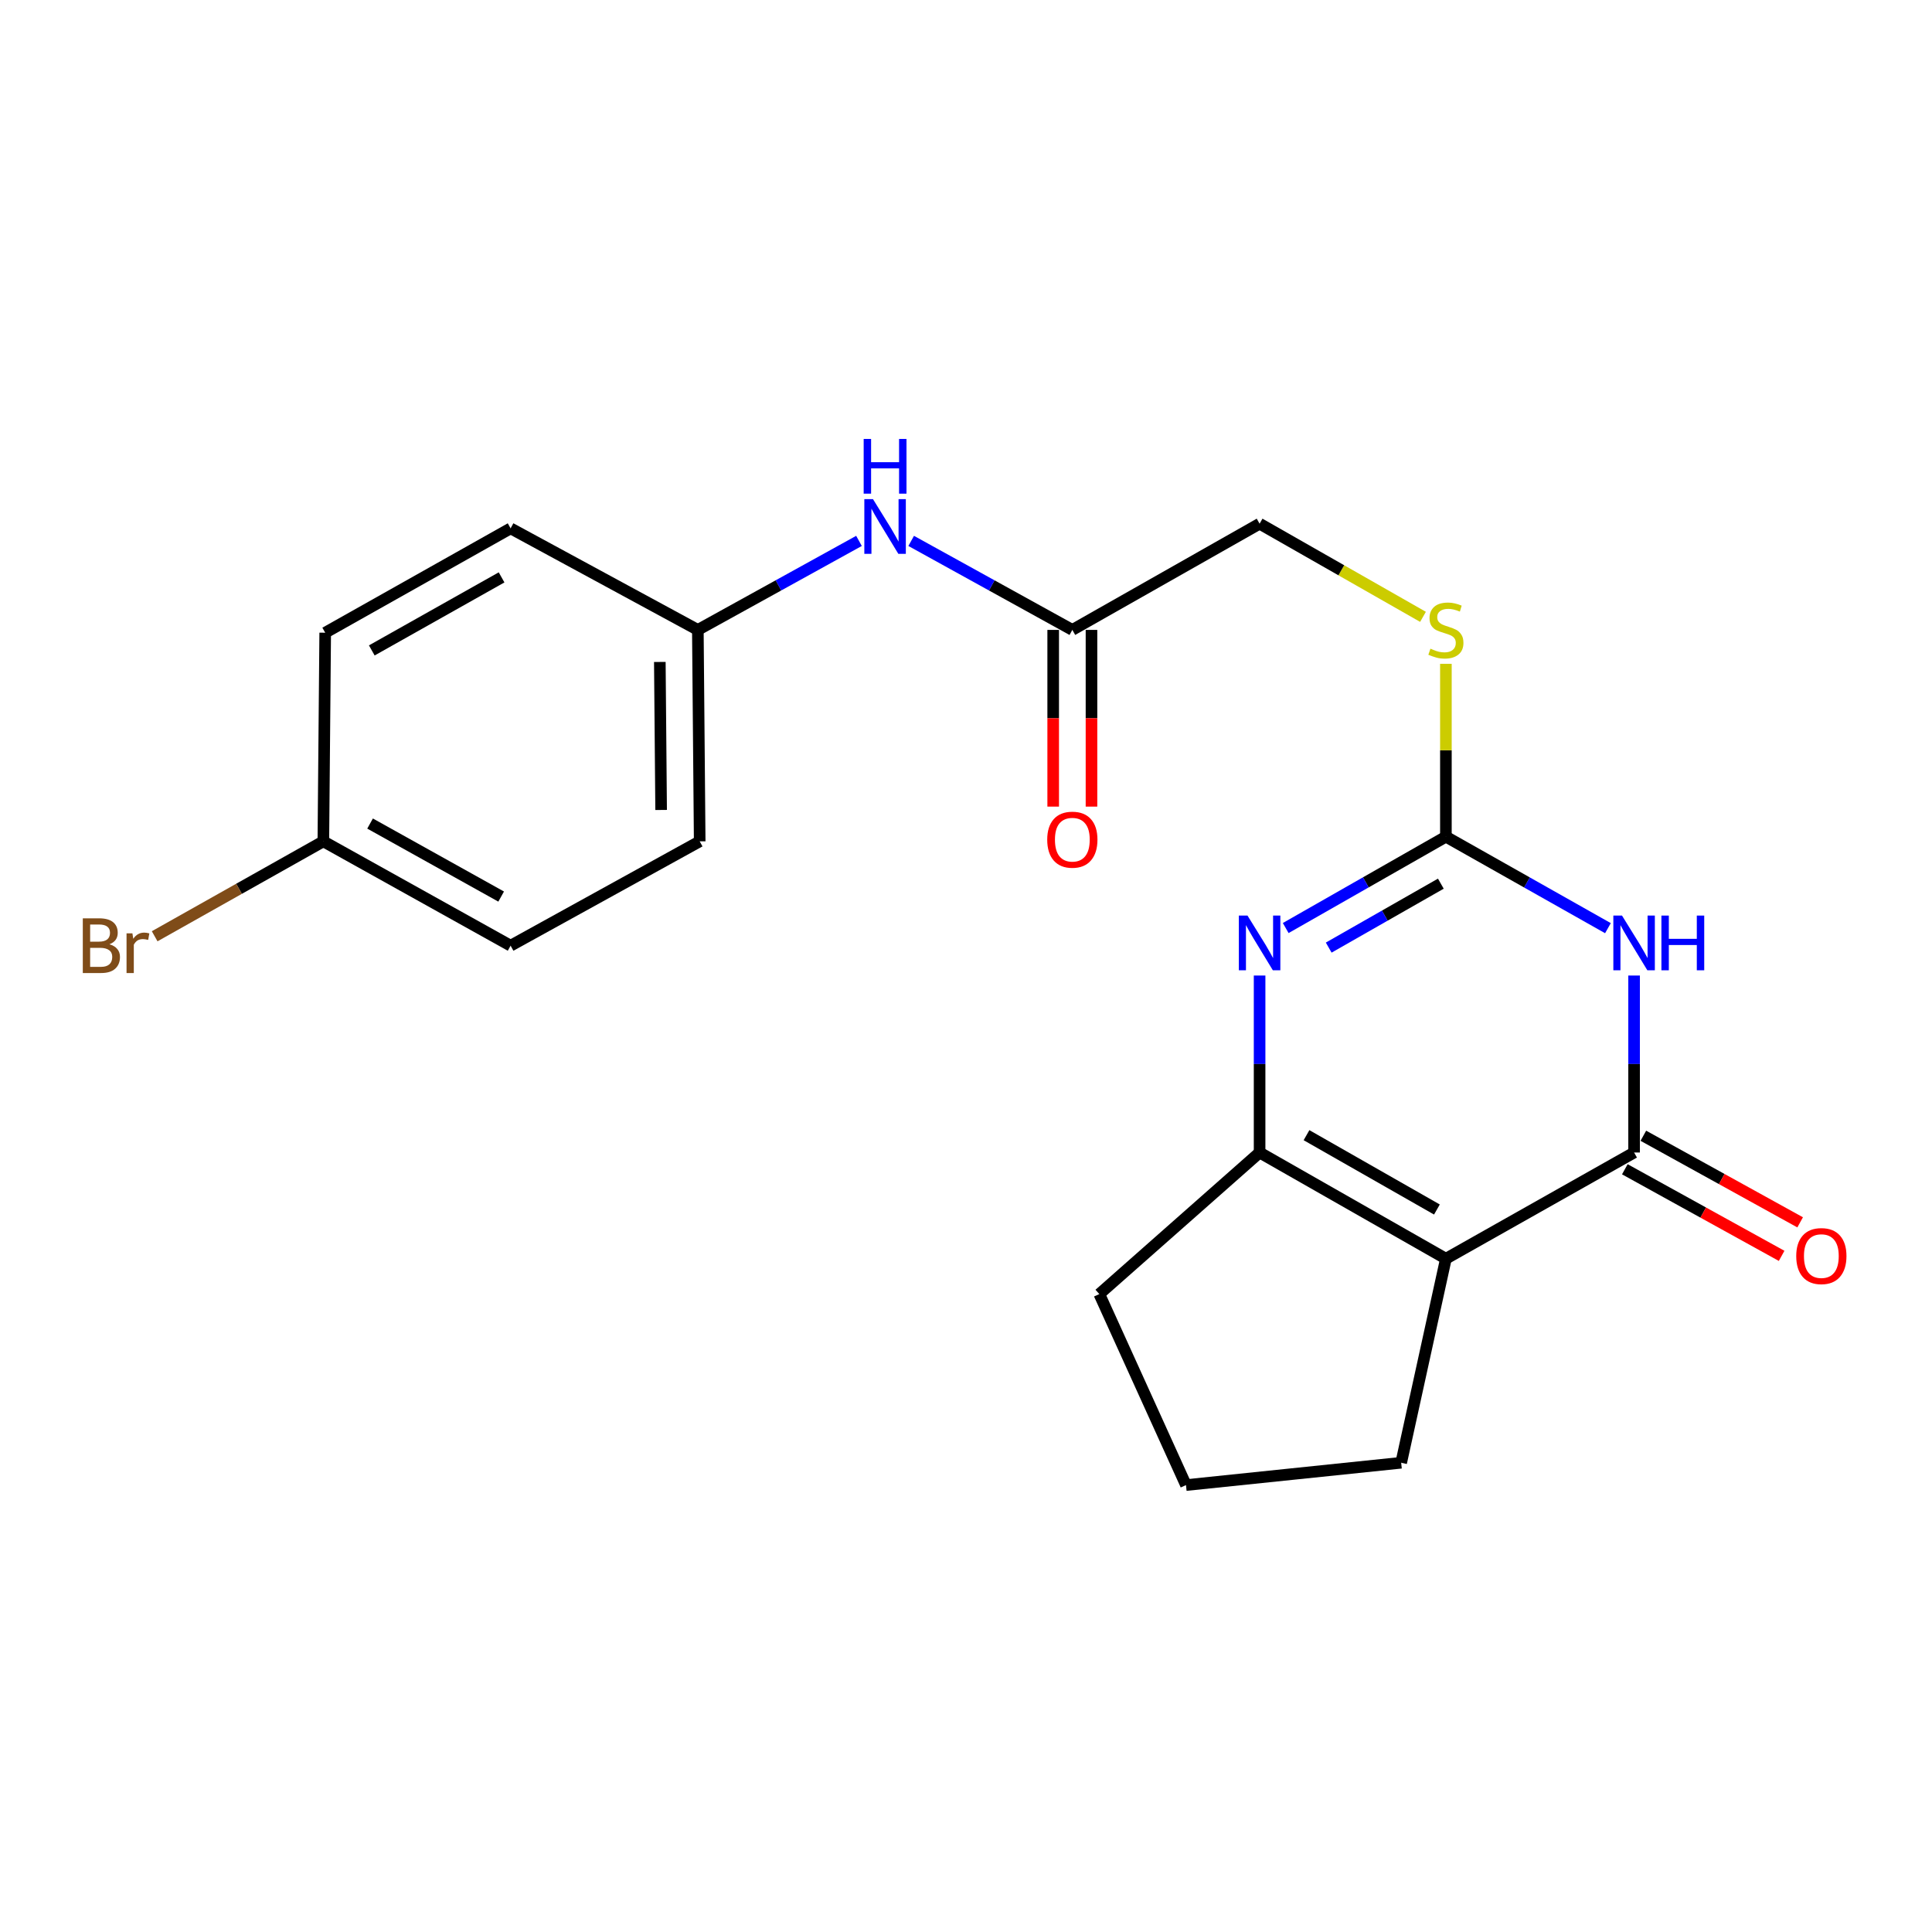 <?xml version='1.0' encoding='iso-8859-1'?>
<svg version='1.1' baseProfile='full'
              xmlns='http://www.w3.org/2000/svg'
                      xmlns:rdkit='http://www.rdkit.org/xml'
                      xmlns:xlink='http://www.w3.org/1999/xlink'
                  xml:space='preserve'
width='1000px' height='1000px' viewBox='0 0 1000 1000'>
<!-- END OF HEADER -->
<rect style='opacity:1.0;fill:#FFFFFF;stroke:none' width='1000' height='1000' x='0' y='0'> </rect>
<path class='bond-0' d='M 845.804,504.933 L 845.804,550.735' style='fill:none;fill-rule:evenodd;stroke:#0000FF;stroke-width:6px;stroke-linecap:butt;stroke-linejoin:miter;stroke-opacity:1' />
<path class='bond-0' d='M 845.804,550.735 L 845.804,596.537' style='fill:none;fill-rule:evenodd;stroke:#000000;stroke-width:6px;stroke-linecap:butt;stroke-linejoin:miter;stroke-opacity:1' />
<path class='bond-2' d='M 832.267,480.419 L 790.331,456.744' style='fill:none;fill-rule:evenodd;stroke:#0000FF;stroke-width:6px;stroke-linecap:butt;stroke-linejoin:miter;stroke-opacity:1' />
<path class='bond-2' d='M 790.331,456.744 L 748.394,433.069' style='fill:none;fill-rule:evenodd;stroke:#000000;stroke-width:6px;stroke-linecap:butt;stroke-linejoin:miter;stroke-opacity:1' />
<path class='bond-1' d='M 845.804,596.537 L 748.394,651.507' style='fill:none;fill-rule:evenodd;stroke:#000000;stroke-width:6px;stroke-linecap:butt;stroke-linejoin:miter;stroke-opacity:1' />
<path class='bond-7' d='M 841.012,605.212 L 881.591,627.622' style='fill:none;fill-rule:evenodd;stroke:#000000;stroke-width:6px;stroke-linecap:butt;stroke-linejoin:miter;stroke-opacity:1' />
<path class='bond-7' d='M 881.591,627.622 L 922.169,650.032' style='fill:none;fill-rule:evenodd;stroke:#FF0000;stroke-width:6px;stroke-linecap:butt;stroke-linejoin:miter;stroke-opacity:1' />
<path class='bond-7' d='M 850.595,587.861 L 891.173,610.271' style='fill:none;fill-rule:evenodd;stroke:#000000;stroke-width:6px;stroke-linecap:butt;stroke-linejoin:miter;stroke-opacity:1' />
<path class='bond-7' d='M 891.173,610.271 L 931.751,632.681' style='fill:none;fill-rule:evenodd;stroke:#FF0000;stroke-width:6px;stroke-linecap:butt;stroke-linejoin:miter;stroke-opacity:1' />
<path class='bond-12' d='M 748.394,651.507 L 725.248,757.12' style='fill:none;fill-rule:evenodd;stroke:#000000;stroke-width:6px;stroke-linecap:butt;stroke-linejoin:miter;stroke-opacity:1' />
<path class='bond-21' d='M 748.394,651.507 L 651.965,596.537' style='fill:none;fill-rule:evenodd;stroke:#000000;stroke-width:6px;stroke-linecap:butt;stroke-linejoin:miter;stroke-opacity:1' />
<path class='bond-21' d='M 743.746,626.042 L 676.246,587.563' style='fill:none;fill-rule:evenodd;stroke:#000000;stroke-width:6px;stroke-linecap:butt;stroke-linejoin:miter;stroke-opacity:1' />
<path class='bond-3' d='M 748.394,433.069 L 706.938,456.711' style='fill:none;fill-rule:evenodd;stroke:#000000;stroke-width:6px;stroke-linecap:butt;stroke-linejoin:miter;stroke-opacity:1' />
<path class='bond-3' d='M 706.938,456.711 L 665.481,480.353' style='fill:none;fill-rule:evenodd;stroke:#0000FF;stroke-width:6px;stroke-linecap:butt;stroke-linejoin:miter;stroke-opacity:1' />
<path class='bond-3' d='M 745.777,457.379 L 716.757,473.929' style='fill:none;fill-rule:evenodd;stroke:#000000;stroke-width:6px;stroke-linecap:butt;stroke-linejoin:miter;stroke-opacity:1' />
<path class='bond-3' d='M 716.757,473.929 L 687.737,490.479' style='fill:none;fill-rule:evenodd;stroke:#0000FF;stroke-width:6px;stroke-linecap:butt;stroke-linejoin:miter;stroke-opacity:1' />
<path class='bond-6' d='M 748.394,433.069 L 748.394,388.33' style='fill:none;fill-rule:evenodd;stroke:#000000;stroke-width:6px;stroke-linecap:butt;stroke-linejoin:miter;stroke-opacity:1' />
<path class='bond-6' d='M 748.394,388.33 L 748.394,343.591' style='fill:none;fill-rule:evenodd;stroke:#CCCC00;stroke-width:6px;stroke-linecap:butt;stroke-linejoin:miter;stroke-opacity:1' />
<path class='bond-4' d='M 651.965,504.933 L 651.965,550.735' style='fill:none;fill-rule:evenodd;stroke:#0000FF;stroke-width:6px;stroke-linecap:butt;stroke-linejoin:miter;stroke-opacity:1' />
<path class='bond-4' d='M 651.965,550.735 L 651.965,596.537' style='fill:none;fill-rule:evenodd;stroke:#000000;stroke-width:6px;stroke-linecap:butt;stroke-linejoin:miter;stroke-opacity:1' />
<path class='bond-14' d='M 651.965,596.537 L 569.004,669.819' style='fill:none;fill-rule:evenodd;stroke:#000000;stroke-width:6px;stroke-linecap:butt;stroke-linejoin:miter;stroke-opacity:1' />
<path class='bond-5' d='M 555.041,326.036 L 651.965,271.065' style='fill:none;fill-rule:evenodd;stroke:#000000;stroke-width:6px;stroke-linecap:butt;stroke-linejoin:miter;stroke-opacity:1' />
<path class='bond-8' d='M 555.041,326.036 L 513.333,303.002' style='fill:none;fill-rule:evenodd;stroke:#000000;stroke-width:6px;stroke-linecap:butt;stroke-linejoin:miter;stroke-opacity:1' />
<path class='bond-8' d='M 513.333,303.002 L 471.624,279.968' style='fill:none;fill-rule:evenodd;stroke:#0000FF;stroke-width:6px;stroke-linecap:butt;stroke-linejoin:miter;stroke-opacity:1' />
<path class='bond-9' d='M 545.13,326.036 L 545.13,371.768' style='fill:none;fill-rule:evenodd;stroke:#000000;stroke-width:6px;stroke-linecap:butt;stroke-linejoin:miter;stroke-opacity:1' />
<path class='bond-9' d='M 545.13,371.768 L 545.13,417.501' style='fill:none;fill-rule:evenodd;stroke:#FF0000;stroke-width:6px;stroke-linecap:butt;stroke-linejoin:miter;stroke-opacity:1' />
<path class='bond-9' d='M 564.951,326.036 L 564.951,371.768' style='fill:none;fill-rule:evenodd;stroke:#000000;stroke-width:6px;stroke-linecap:butt;stroke-linejoin:miter;stroke-opacity:1' />
<path class='bond-9' d='M 564.951,371.768 L 564.951,417.501' style='fill:none;fill-rule:evenodd;stroke:#FF0000;stroke-width:6px;stroke-linecap:butt;stroke-linejoin:miter;stroke-opacity:1' />
<path class='bond-10' d='M 736.54,319.278 L 694.253,295.172' style='fill:none;fill-rule:evenodd;stroke:#CCCC00;stroke-width:6px;stroke-linecap:butt;stroke-linejoin:miter;stroke-opacity:1' />
<path class='bond-10' d='M 694.253,295.172 L 651.965,271.065' style='fill:none;fill-rule:evenodd;stroke:#000000;stroke-width:6px;stroke-linecap:butt;stroke-linejoin:miter;stroke-opacity:1' />
<path class='bond-11' d='M 444.609,279.969 L 402.906,303.002' style='fill:none;fill-rule:evenodd;stroke:#0000FF;stroke-width:6px;stroke-linecap:butt;stroke-linejoin:miter;stroke-opacity:1' />
<path class='bond-11' d='M 402.906,303.002 L 361.203,326.036' style='fill:none;fill-rule:evenodd;stroke:#000000;stroke-width:6px;stroke-linecap:butt;stroke-linejoin:miter;stroke-opacity:1' />
<path class='bond-16' d='M 361.203,326.036 L 264.289,273.477' style='fill:none;fill-rule:evenodd;stroke:#000000;stroke-width:6px;stroke-linecap:butt;stroke-linejoin:miter;stroke-opacity:1' />
<path class='bond-17' d='M 361.203,326.036 L 362.161,435.48' style='fill:none;fill-rule:evenodd;stroke:#000000;stroke-width:6px;stroke-linecap:butt;stroke-linejoin:miter;stroke-opacity:1' />
<path class='bond-17' d='M 341.526,342.626 L 342.197,419.237' style='fill:none;fill-rule:evenodd;stroke:#000000;stroke-width:6px;stroke-linecap:butt;stroke-linejoin:miter;stroke-opacity:1' />
<path class='bond-20' d='M 725.248,757.12 L 613.865,768.682' style='fill:none;fill-rule:evenodd;stroke:#000000;stroke-width:6px;stroke-linecap:butt;stroke-linejoin:miter;stroke-opacity:1' />
<path class='bond-13' d='M 167.365,435.48 L 264.289,489.482' style='fill:none;fill-rule:evenodd;stroke:#000000;stroke-width:6px;stroke-linecap:butt;stroke-linejoin:miter;stroke-opacity:1' />
<path class='bond-13' d='M 191.55,426.266 L 259.398,464.066' style='fill:none;fill-rule:evenodd;stroke:#000000;stroke-width:6px;stroke-linecap:butt;stroke-linejoin:miter;stroke-opacity:1' />
<path class='bond-15' d='M 167.365,435.48 L 123.708,460.046' style='fill:none;fill-rule:evenodd;stroke:#000000;stroke-width:6px;stroke-linecap:butt;stroke-linejoin:miter;stroke-opacity:1' />
<path class='bond-15' d='M 123.708,460.046 L 80.051,484.612' style='fill:none;fill-rule:evenodd;stroke:#7F4C19;stroke-width:6px;stroke-linecap:butt;stroke-linejoin:miter;stroke-opacity:1' />
<path class='bond-23' d='M 167.365,435.48 L 168.323,327.489' style='fill:none;fill-rule:evenodd;stroke:#000000;stroke-width:6px;stroke-linecap:butt;stroke-linejoin:miter;stroke-opacity:1' />
<path class='bond-22' d='M 569.004,669.819 L 613.865,768.682' style='fill:none;fill-rule:evenodd;stroke:#000000;stroke-width:6px;stroke-linecap:butt;stroke-linejoin:miter;stroke-opacity:1' />
<path class='bond-18' d='M 264.289,273.477 L 168.323,327.489' style='fill:none;fill-rule:evenodd;stroke:#000000;stroke-width:6px;stroke-linecap:butt;stroke-linejoin:miter;stroke-opacity:1' />
<path class='bond-18' d='M 259.616,298.852 L 192.439,336.66' style='fill:none;fill-rule:evenodd;stroke:#000000;stroke-width:6px;stroke-linecap:butt;stroke-linejoin:miter;stroke-opacity:1' />
<path class='bond-19' d='M 362.161,435.48 L 264.289,489.482' style='fill:none;fill-rule:evenodd;stroke:#000000;stroke-width:6px;stroke-linecap:butt;stroke-linejoin:miter;stroke-opacity:1' />
<path  class='atom-0' d='M 839.544 473.901
L 848.824 488.901
Q 849.744 490.381, 851.224 493.061
Q 852.704 495.741, 852.784 495.901
L 852.784 473.901
L 856.544 473.901
L 856.544 502.221
L 852.664 502.221
L 842.704 485.821
Q 841.544 483.901, 840.304 481.701
Q 839.104 479.501, 838.744 478.821
L 838.744 502.221
L 835.064 502.221
L 835.064 473.901
L 839.544 473.901
' fill='#0000FF'/>
<path  class='atom-0' d='M 859.944 473.901
L 863.784 473.901
L 863.784 485.941
L 878.264 485.941
L 878.264 473.901
L 882.104 473.901
L 882.104 502.221
L 878.264 502.221
L 878.264 489.141
L 863.784 489.141
L 863.784 502.221
L 859.944 502.221
L 859.944 473.901
' fill='#0000FF'/>
<path  class='atom-4' d='M 645.705 473.901
L 654.985 488.901
Q 655.905 490.381, 657.385 493.061
Q 658.865 495.741, 658.945 495.901
L 658.945 473.901
L 662.705 473.901
L 662.705 502.221
L 658.825 502.221
L 648.865 485.821
Q 647.705 483.901, 646.465 481.701
Q 645.265 479.501, 644.905 478.821
L 644.905 502.221
L 641.225 502.221
L 641.225 473.901
L 645.705 473.901
' fill='#0000FF'/>
<path  class='atom-7' d='M 740.394 335.756
Q 740.714 335.876, 742.034 336.436
Q 743.354 336.996, 744.794 337.356
Q 746.274 337.676, 747.714 337.676
Q 750.394 337.676, 751.954 336.396
Q 753.514 335.076, 753.514 332.796
Q 753.514 331.236, 752.714 330.276
Q 751.954 329.316, 750.754 328.796
Q 749.554 328.276, 747.554 327.676
Q 745.034 326.916, 743.514 326.196
Q 742.034 325.476, 740.954 323.956
Q 739.914 322.436, 739.914 319.876
Q 739.914 316.316, 742.314 314.116
Q 744.754 311.916, 749.554 311.916
Q 752.834 311.916, 756.554 313.476
L 755.634 316.556
Q 752.234 315.156, 749.674 315.156
Q 746.914 315.156, 745.394 316.316
Q 743.874 317.436, 743.914 319.396
Q 743.914 320.916, 744.674 321.836
Q 745.474 322.756, 746.594 323.276
Q 747.754 323.796, 749.674 324.396
Q 752.234 325.196, 753.754 325.996
Q 755.274 326.796, 756.354 328.436
Q 757.474 330.036, 757.474 332.796
Q 757.474 336.716, 754.834 338.836
Q 752.234 340.916, 747.874 340.916
Q 745.354 340.916, 743.434 340.356
Q 741.554 339.836, 739.314 338.916
L 740.394 335.756
' fill='#CCCC00'/>
<path  class='atom-8' d='M 929.728 650.144
Q 929.728 643.344, 933.088 639.544
Q 936.448 635.744, 942.728 635.744
Q 949.008 635.744, 952.368 639.544
Q 955.728 643.344, 955.728 650.144
Q 955.728 657.024, 952.328 660.944
Q 948.928 664.824, 942.728 664.824
Q 936.488 664.824, 933.088 660.944
Q 929.728 657.064, 929.728 650.144
M 942.728 661.624
Q 947.048 661.624, 949.368 658.744
Q 951.728 655.824, 951.728 650.144
Q 951.728 644.584, 949.368 641.784
Q 947.048 638.944, 942.728 638.944
Q 938.408 638.944, 936.048 641.744
Q 933.728 644.544, 933.728 650.144
Q 933.728 655.864, 936.048 658.744
Q 938.408 661.624, 942.728 661.624
' fill='#FF0000'/>
<path  class='atom-9' d='M 451.856 258.348
L 461.136 273.348
Q 462.056 274.828, 463.536 277.508
Q 465.016 280.188, 465.096 280.348
L 465.096 258.348
L 468.856 258.348
L 468.856 286.668
L 464.976 286.668
L 455.016 270.268
Q 453.856 268.348, 452.616 266.148
Q 451.416 263.948, 451.056 263.268
L 451.056 286.668
L 447.376 286.668
L 447.376 258.348
L 451.856 258.348
' fill='#0000FF'/>
<path  class='atom-9' d='M 447.036 227.196
L 450.876 227.196
L 450.876 239.236
L 465.356 239.236
L 465.356 227.196
L 469.196 227.196
L 469.196 255.516
L 465.356 255.516
L 465.356 242.436
L 450.876 242.436
L 450.876 255.516
L 447.036 255.516
L 447.036 227.196
' fill='#0000FF'/>
<path  class='atom-10' d='M 542.041 434.613
Q 542.041 427.813, 545.401 424.013
Q 548.761 420.213, 555.041 420.213
Q 561.321 420.213, 564.681 424.013
Q 568.041 427.813, 568.041 434.613
Q 568.041 441.493, 564.641 445.413
Q 561.241 449.293, 555.041 449.293
Q 548.801 449.293, 545.401 445.413
Q 542.041 441.533, 542.041 434.613
M 555.041 446.093
Q 559.361 446.093, 561.681 443.213
Q 564.041 440.293, 564.041 434.613
Q 564.041 429.053, 561.681 426.253
Q 559.361 423.413, 555.041 423.413
Q 550.721 423.413, 548.361 426.213
Q 546.041 429.013, 546.041 434.613
Q 546.041 440.333, 548.361 443.213
Q 550.721 446.093, 555.041 446.093
' fill='#FF0000'/>
<path  class='atom-16' d='M 56.618 488.762
Q 59.338 489.522, 60.698 491.202
Q 62.098 492.842, 62.098 495.282
Q 62.098 499.202, 59.578 501.442
Q 57.098 503.642, 52.378 503.642
L 42.858 503.642
L 42.858 475.322
L 51.218 475.322
Q 56.058 475.322, 58.498 477.282
Q 60.938 479.242, 60.938 482.842
Q 60.938 487.122, 56.618 488.762
M 46.658 478.522
L 46.658 487.402
L 51.218 487.402
Q 54.018 487.402, 55.458 486.282
Q 56.938 485.122, 56.938 482.842
Q 56.938 478.522, 51.218 478.522
L 46.658 478.522
M 52.378 500.442
Q 55.138 500.442, 56.618 499.122
Q 58.098 497.802, 58.098 495.282
Q 58.098 492.962, 56.458 491.802
Q 54.858 490.602, 51.778 490.602
L 46.658 490.602
L 46.658 500.442
L 52.378 500.442
' fill='#7F4C19'/>
<path  class='atom-16' d='M 68.538 483.082
L 68.978 485.922
Q 71.138 482.722, 74.658 482.722
Q 75.778 482.722, 77.298 483.122
L 76.698 486.482
Q 74.978 486.082, 74.018 486.082
Q 72.338 486.082, 71.218 486.762
Q 70.138 487.402, 69.258 488.962
L 69.258 503.642
L 65.498 503.642
L 65.498 483.082
L 68.538 483.082
' fill='#7F4C19'/>
</svg>
